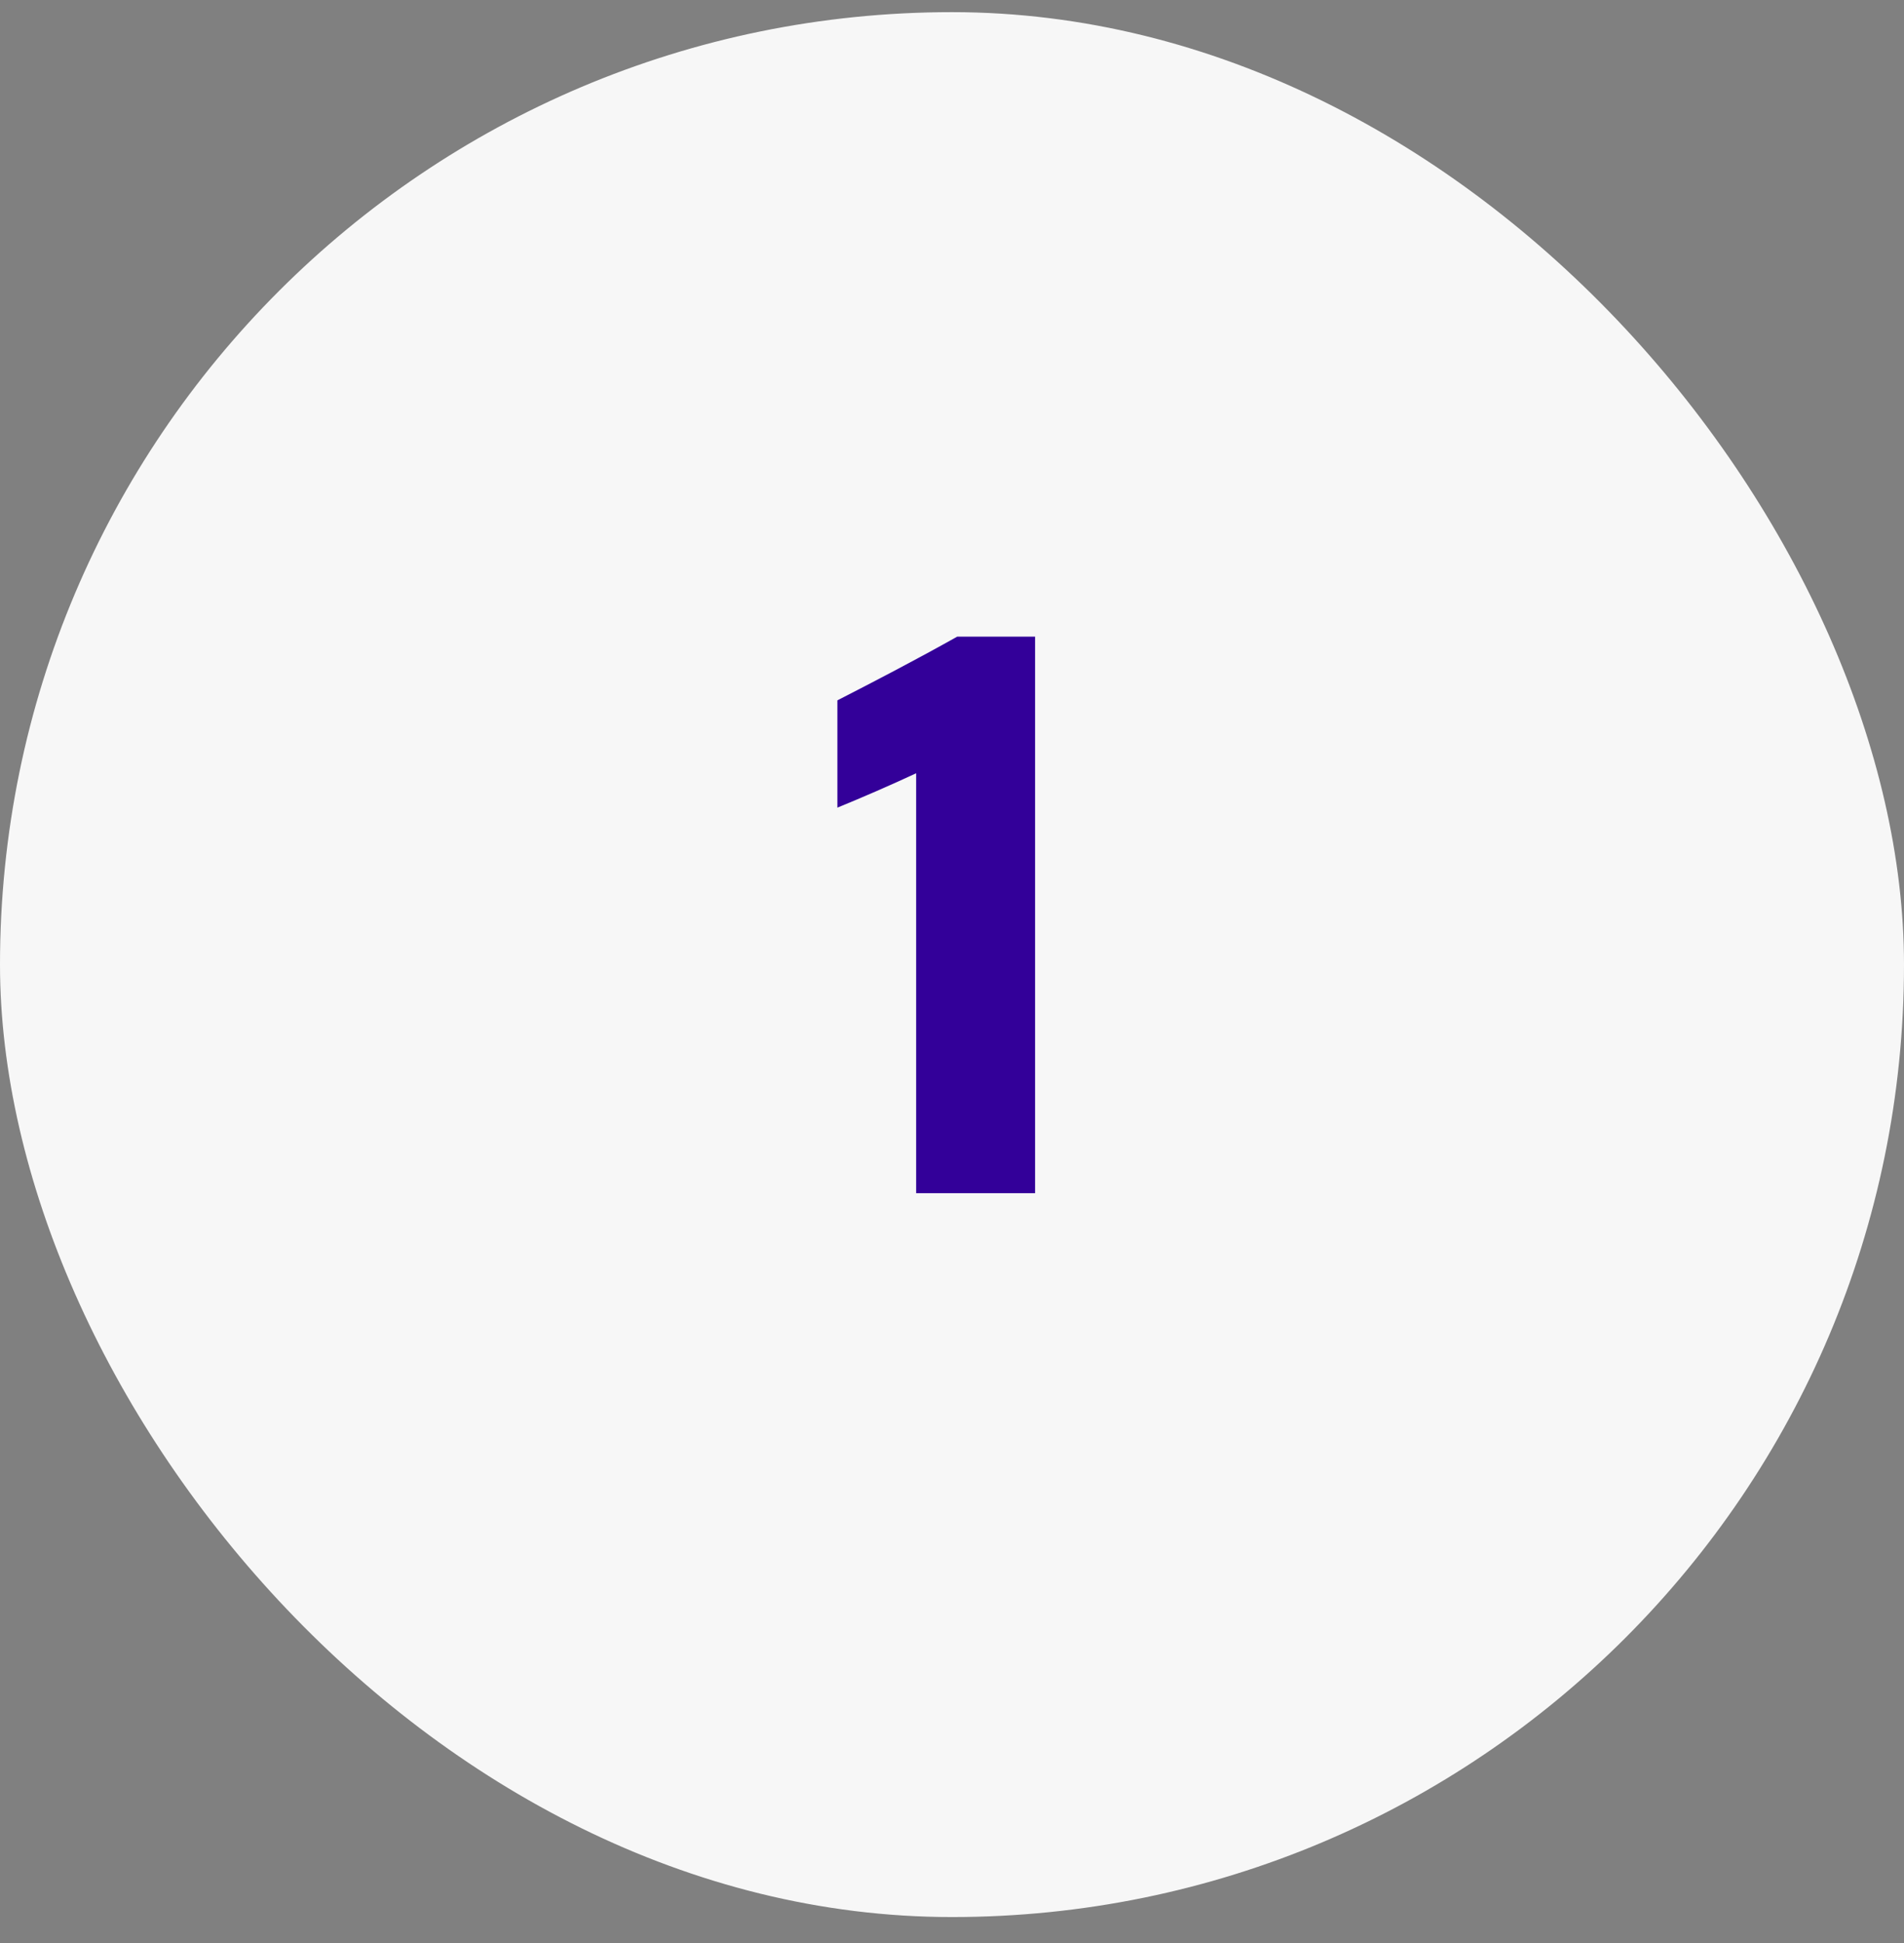 <svg width="50" height="51" viewBox="0 0 50 51" fill="none" xmlns="http://www.w3.org/2000/svg">
<rect x="0" y="0" width="50" height="51" fill="#808080" stroke="none"/>
<rect y="0.319" width="50" height="50" rx="25" fill="#F7F7F7"/>
<path d="M27.182 31.319H24.058V20.297C23.398 20.605 22.584 20.957 21.99 21.199V18.383C22.936 17.899 24.08 17.305 25.136 16.711H27.182V31.319Z" fill="#330099"/>
</svg>
